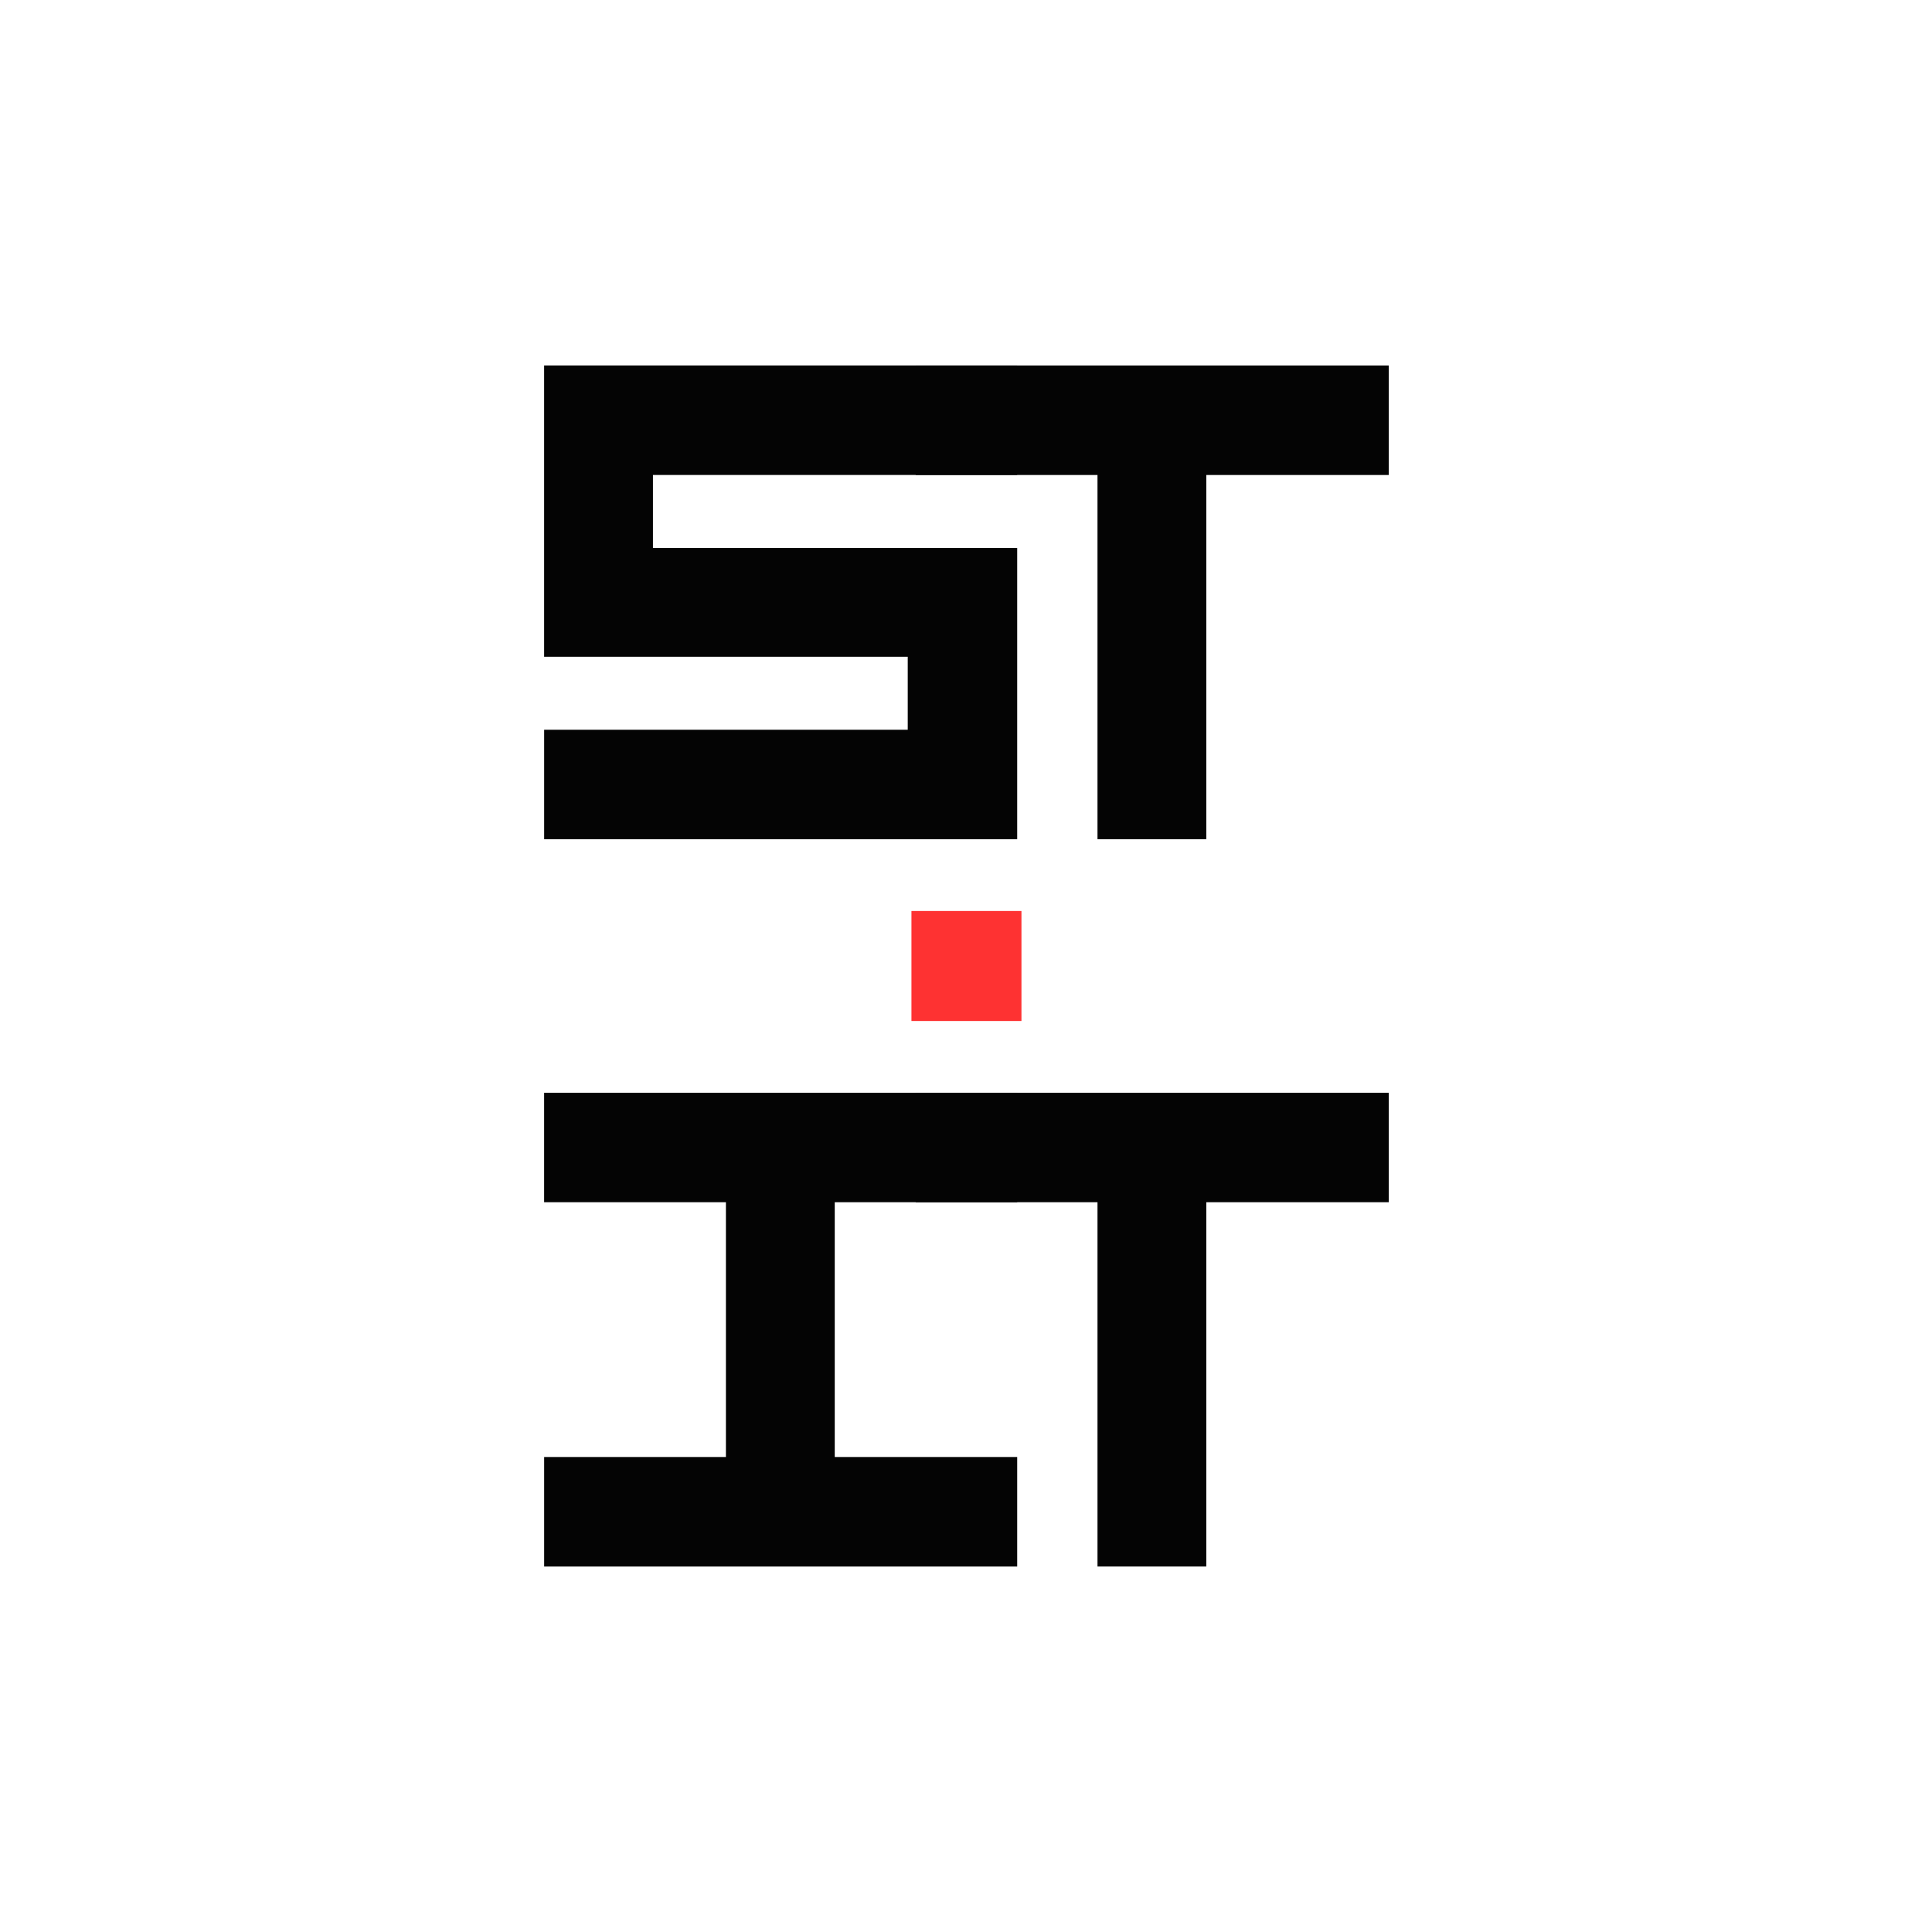 <svg xmlns="http://www.w3.org/2000/svg" width="64" height="64" fill="none"><path fill="#fff" d="M0 0h64v64H0z"/><path fill="#040404" d="M33.696 18.153V27.8h-15.67v-3.626H30.07v-2.418H18.025v-9.649h15.671v3.627H21.63v2.418h12.066Z"/><path fill="#040404" d="M46.005 12.108v3.627H39.96V27.8h-3.604V15.735h-6.022v-3.627h15.67Z"/><path fill="#FE3232" d="M30.193 30.178h3.644v3.644h-3.644z"/><path fill="#040404" d="M33.696 39.825h-6.044v8.44h6.044v3.627h-15.67v-3.627h6.021v-8.44h-6.022V36.2h15.671v3.626Z"/><path fill="#040404" d="M46.005 36.199v3.626H39.96v12.067h-3.604V39.825h-6.022V36.2h15.67Z"/></svg>